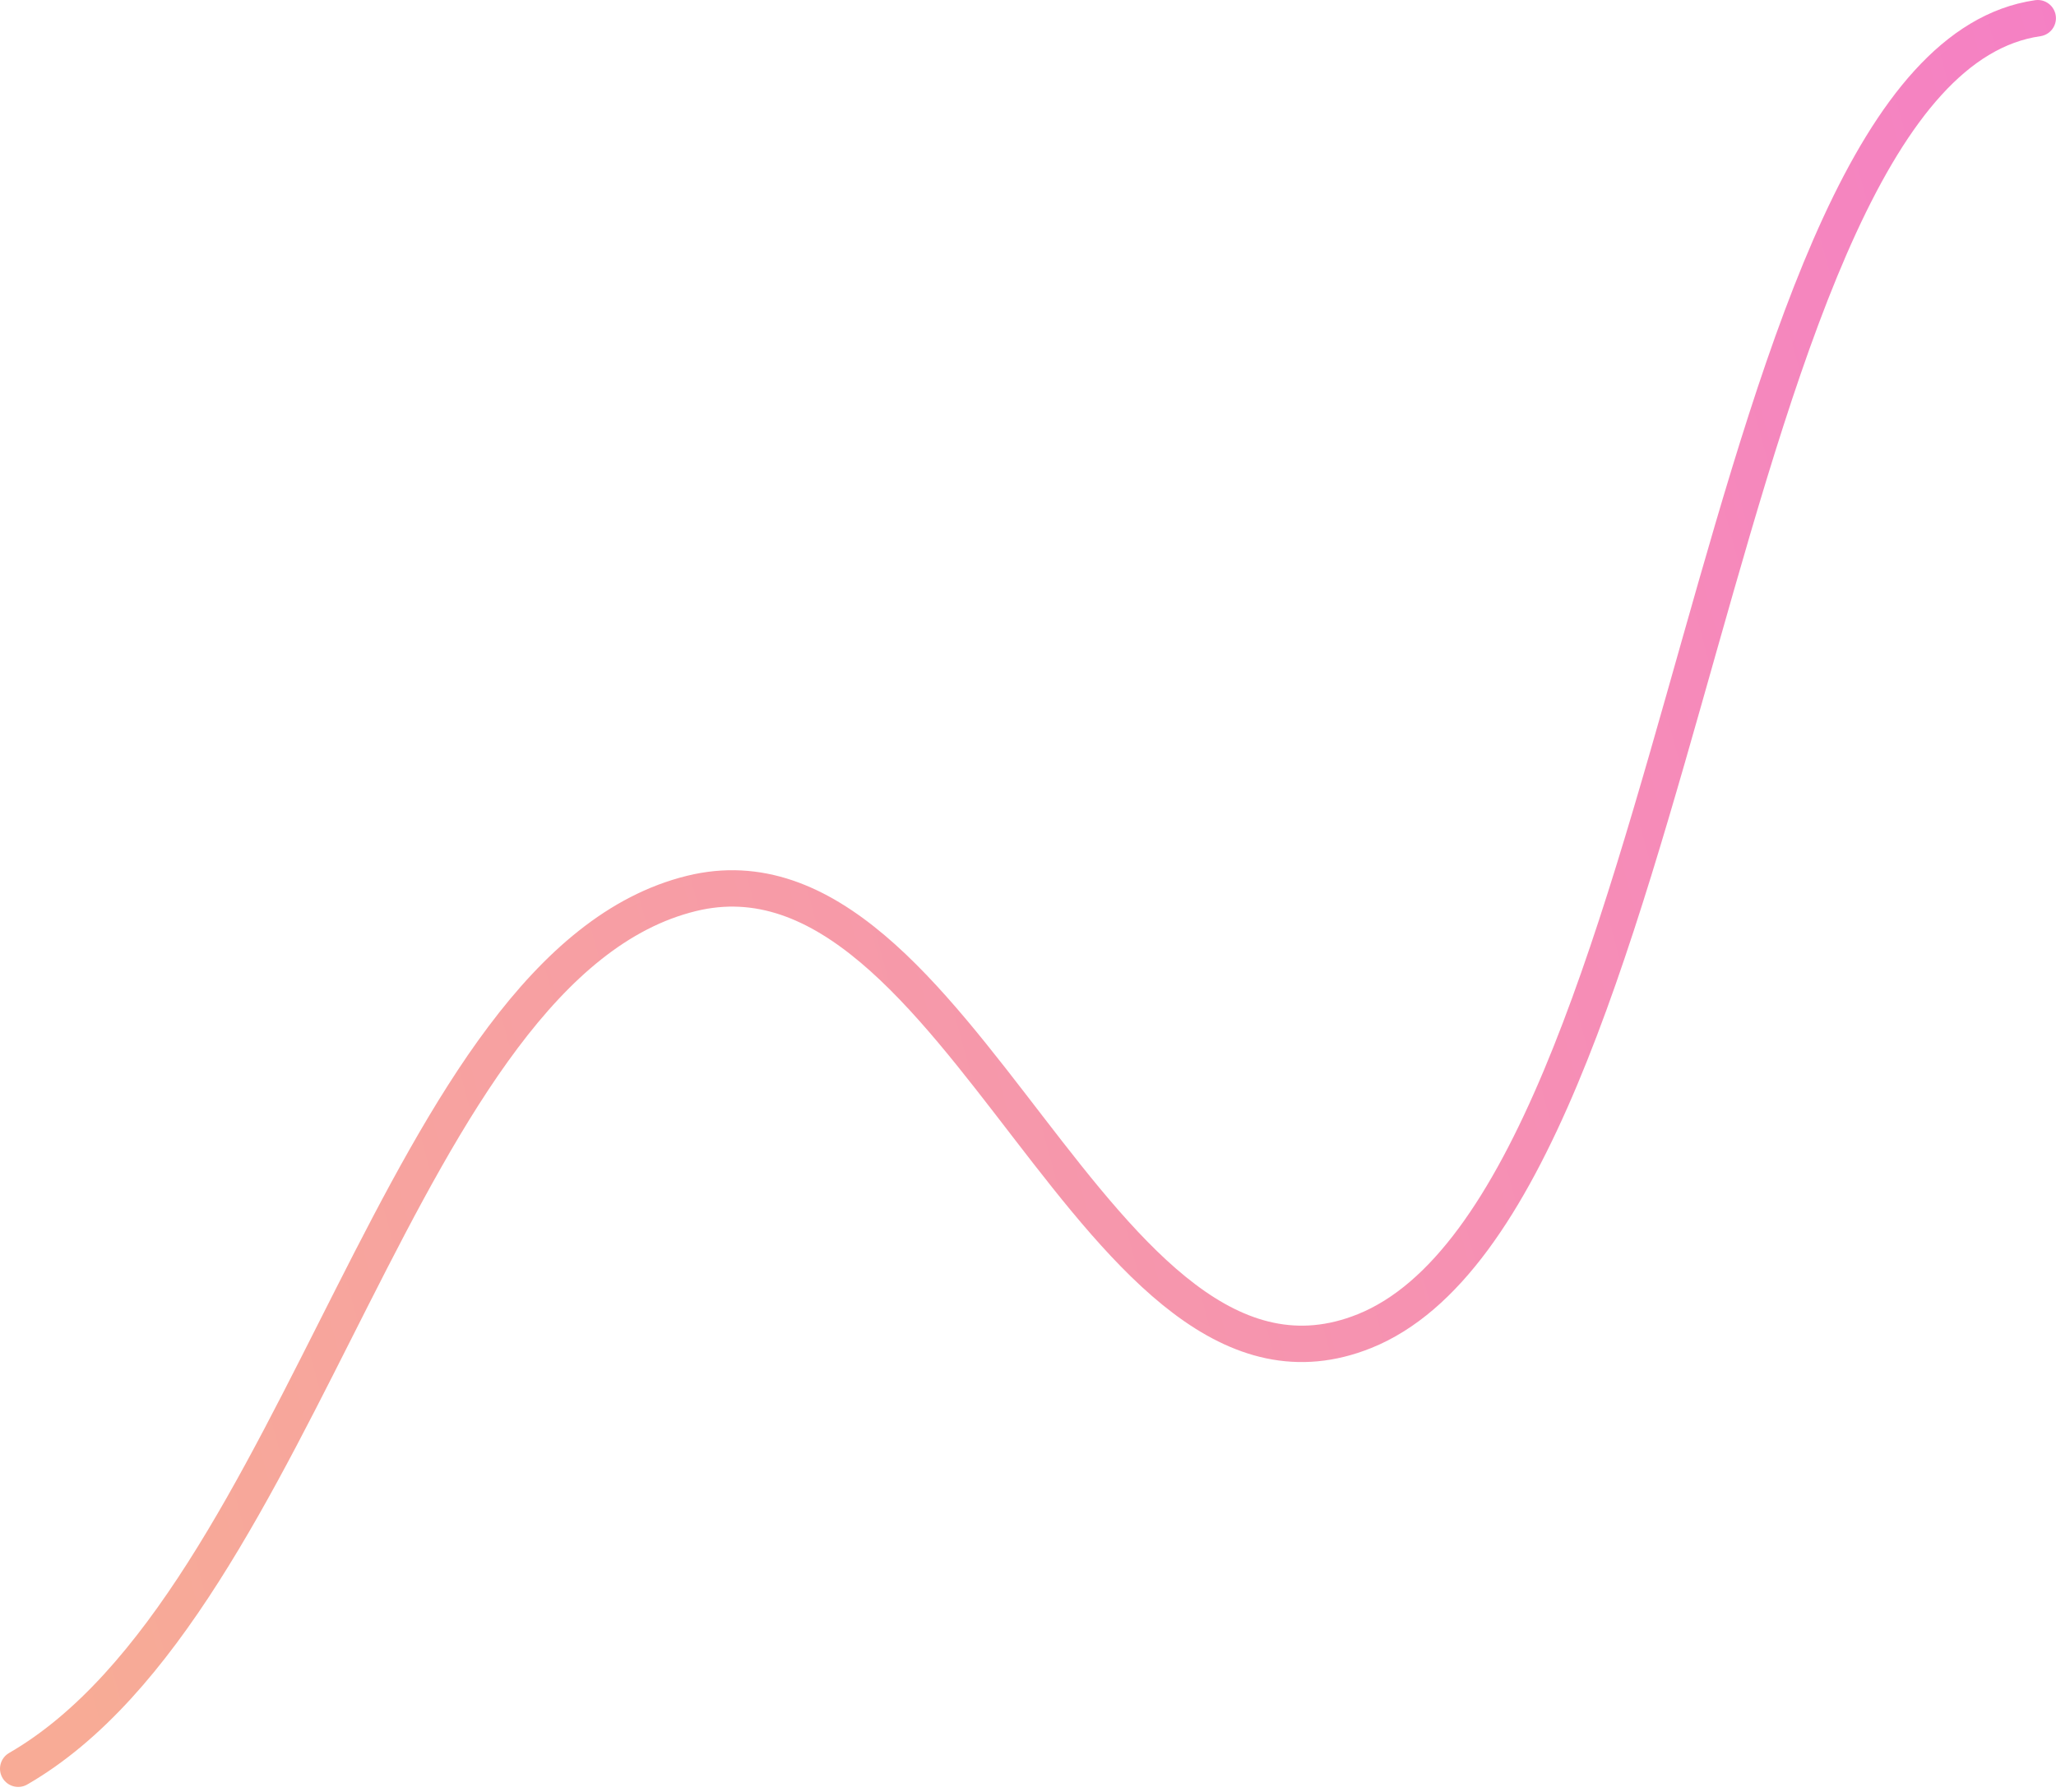 <?xml version="1.0" encoding="utf-8"?>
<svg xmlns="http://www.w3.org/2000/svg" fill="none" height="100%" overflow="visible" preserveAspectRatio="none" style="display: block;" viewBox="0 0 226 197" width="100%">
<path d="M2 194.423C33.539 176.197 43.832 106.124 75.998 98.212C105.652 90.917 120.558 158.164 149.995 146.317C185.693 131.951 187.926 7.21 223.993 2" id="Line" stroke="url(#paint0_linear_0_2697)" stroke-linecap="round" stroke-opacity="0.5" stroke-width="4"/>
<defs>
<linearGradient gradientUnits="userSpaceOnUse" id="paint0_linear_0_2697" x1="9.194" x2="261.558" y1="183.351" y2="114.662">
<stop stop-color="#F1582E"/>
<stop offset="1" stop-color="#EC018C"/>
</linearGradient>
</defs>
</svg>